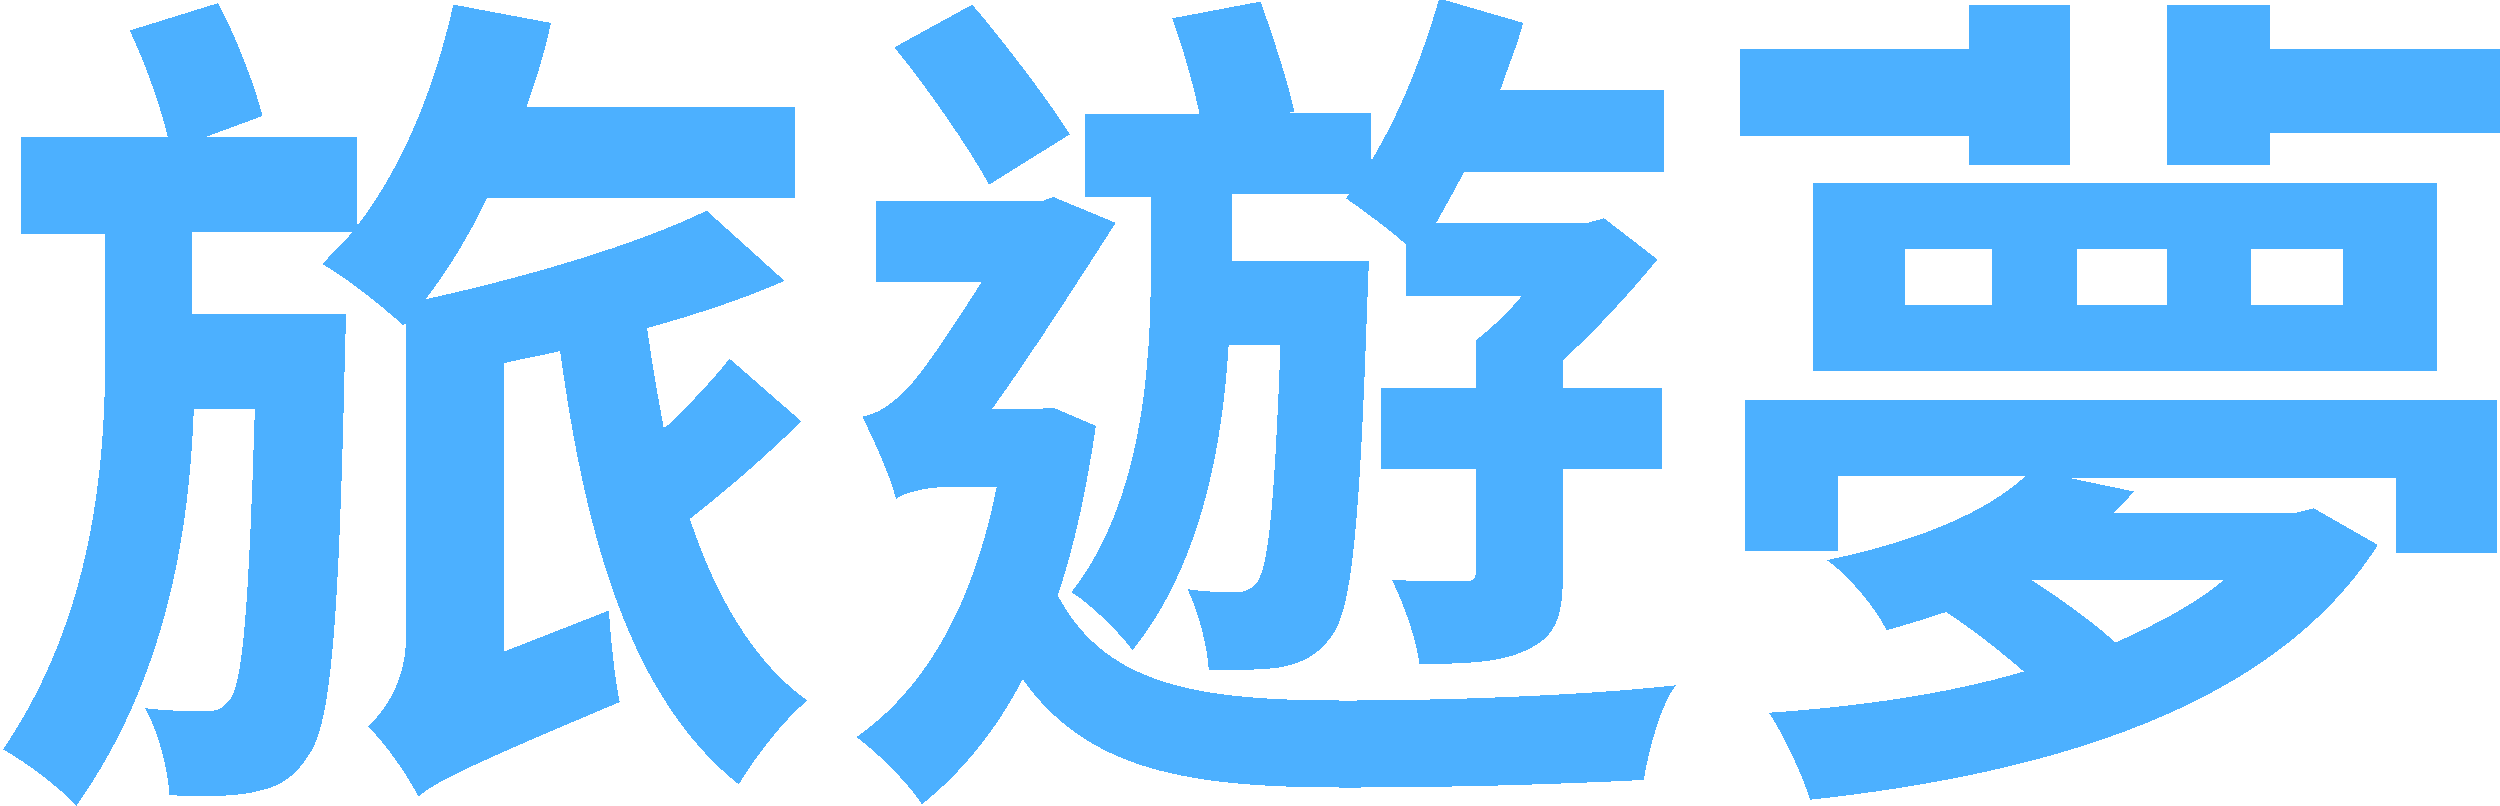 <?xml version="1.0" encoding="utf-8"?>
<!-- Generator: Adobe Illustrator 24.1.3, SVG Export Plug-In . SVG Version: 6.00 Build 0)  -->
<svg version="1.1" id="圖層_1" xmlns="http://www.w3.org/2000/svg" xmlns:xlink="http://www.w3.org/1999/xlink" x="0px" y="0px"
	 viewBox="0 0 163.8 52.8" style="enable-background:new 0 0 163.8 52.8;" xml:space="preserve">
<style type="text/css">
	.st0{fill:#008FFF;fill-opacity:0.7;}
</style>
<g>
	<path shape-rendering="crispEdges" class="st0" d="M47.8,23.5l4.7,4.1c-2.2,2.2-5,4.6-7.3,6.4c1.7,5.1,4.2,9.4,7.7,11.9
		c-1.5,1.2-3.5,3.8-4.5,5.5c-7-5.6-10-15.9-11.7-28.4c-1.2,0.3-2.5,0.5-3.7,0.8v18.9l6.9-2.7c0.1,1.8,0.4,4.6,0.7,6
		c-10.2,4.3-12,5.2-13.2,6.2c-0.6-1.3-2.3-3.7-3.3-4.6c1.1-1,2.5-3,2.5-5.8V21.1l-0.2,0.2c-1.2-1.1-3.8-3.2-5.3-4
		c0.7-0.7,1.3-1.3,2-2.1H12.6v5.4h10.1c0,0-0.1,1.8-0.1,2.6c-0.4,17.8-0.9,24.3-2.4,26.3c-1,1.6-2.1,2.1-3.6,2.4
		c-1.3,0.3-3.4,0.3-5.5,0.2c-0.1-1.7-0.7-4.1-1.6-5.7c1.7,0.2,3.2,0.2,4,0.2s1.1-0.2,1.6-0.8c0.8-1.2,1.2-5.9,1.6-19h-4
		c-0.3,8.3-1.9,17.8-7.7,26c-1.1-1.2-3.2-2.8-4.8-3.7c5.9-8.7,6.7-18.5,6.7-26.2v-7.6H1.4V9H11c-0.5-2.1-1.5-4.9-2.5-7l5.8-1.8
		c1.2,2.3,2.4,5.4,2.9,7.4L13.4,9h10v5.8c3-3.9,5.1-9.1,6.3-14.5l6.4,1.2c-0.4,1.9-1,3.8-1.6,5.5h17.6v6H31.9
		c-1.2,2.5-2.5,4.6-4,6.6c6.8-1.5,13.9-3.6,18.4-5.8l5.1,4.6c-2.7,1.2-5.8,2.2-9,3.1c0.3,2.2,0.7,4.5,1.1,6.6
		C45.1,26.6,46.7,24.9,47.8,23.5z M75.4,17.7v-4.8h-4.3V7.5h7.5c-0.4-1.9-1.1-4.4-1.8-6.3l5.8-1.1c0.8,2.3,1.8,5.3,2.2,7.2l-0.4,0.1
		h5.4v3.2c1.9-3.1,3.4-6.9,4.5-10.7l5.5,1.6c-0.4,1.5-1,2.9-1.5,4.4H109v5.4H95.9c-0.6,1.2-1.2,2.2-1.8,3.3h9.9l1.1-0.3l3.5,2.7
		c-1.8,2.2-4,4.6-6.2,6.6v1.8h6.5v5.3h-6.5v6.8c0,2.6-0.3,4.1-2.2,5c-1.7,0.9-4,1-7.2,1c-0.2-1.6-1-3.9-1.8-5.5
		c2,0.1,4.1,0.1,4.7,0.1c0.7,0,0.8-0.2,0.8-0.7v-6.7h-6.2v-5.3h6.2v-3.1c1-0.8,2.1-1.8,3-2.9h-7.6v-3.4c-1.1-1-2.9-2.3-3.9-3
		l0.2-0.3h-7.7v4.4h9c0,0-0.1,1.6-0.1,2.3c-0.5,14.8-1,20.4-2.3,22.2c-0.9,1.3-1.9,1.8-3.3,2.1c-1.1,0.2-2.9,0.2-4.8,0.2
		c-0.1-1.6-0.7-3.9-1.4-5.3c1.3,0.2,2.5,0.2,3.2,0.2c0.6,0,1-0.2,1.4-0.7c0.7-1.1,1.1-4.9,1.5-15.5h-3.4c-0.4,6.6-1.8,14.4-6.3,20
		c-0.8-1.1-2.7-3-4-3.8C74.9,32.8,75.4,23.7,75.4,17.7z M70.1,8.8l-5.3,3.3c-1.3-2.4-4-6.3-6.2-9l5.1-2.8C66,3,68.7,6.6,70.1,8.8z
		 M69,26.7l2.8,1.2c-0.6,4.1-1.4,7.9-2.5,11.1c3.2,6.1,9.6,6.9,19,6.9c6,0,15.2-0.3,21.5-1c-1,1.3-1.8,4.3-2.1,6.2
		c-5.8,0.3-12.9,0.5-19.5,0.5c-10.4,0-16.9-1.1-21.2-7.1c-1.8,3.5-4.1,6.2-6.6,8.2c-0.8-1.3-3.1-3.6-4.3-4.4
		c4.6-3.2,7.7-8.8,9.2-16.4h-3.2c-1.3,0-3,0.4-3.4,0.8c-0.3-1.4-1.6-4.2-2.2-5.4c1-0.2,1.8-0.7,2.9-1.8c1-1,3-4,4.9-7h-6.9v-5.3
		h10.8l0.8-0.3l4.1,1.7c-2,3.1-5.3,8.3-8.1,12.2h3L69,26.7z M129,10.9v-2H114V3.2H129V0.3h6.6v10.5H129z M124.8,16.3V20h5.7v-3.7
		H124.8z M136.1,16.3V20h5.9v-3.7H136.1z M147.5,16.3V20h6v-3.7H147.5z M118.8,24.3V12h40.9v12.3H118.8z M145.7,38h-12.6
		c2,1.3,4.1,2.8,5.5,4.1C141.3,40.9,143.8,39.6,145.7,38z M114.3,36.2v-10h49.3v10H157v-4.9h-21.5l4.3,0.9c-0.4,0.5-0.9,1-1.3,1.4
		h11.9l1.2-0.3l4.2,2.4c-6.8,10.7-21.6,15-37.2,16.7c-0.5-1.6-1.7-4.2-2.7-5.7c5.8-0.4,11.6-1.2,16.7-2.7c-1.5-1.3-3.4-2.8-5.1-3.9
		c-1.2,0.4-2.5,0.8-3.9,1.2c-0.7-1.5-2.6-3.7-3.9-4.6c6.2-1.3,10.5-3.2,13-5.5h-12.3v4.9H114.3z M148.7,3.2h15.1v5.5h-15.1v2.1H142
		V0.3h6.7V3.2z"/>
</g>
</svg>
